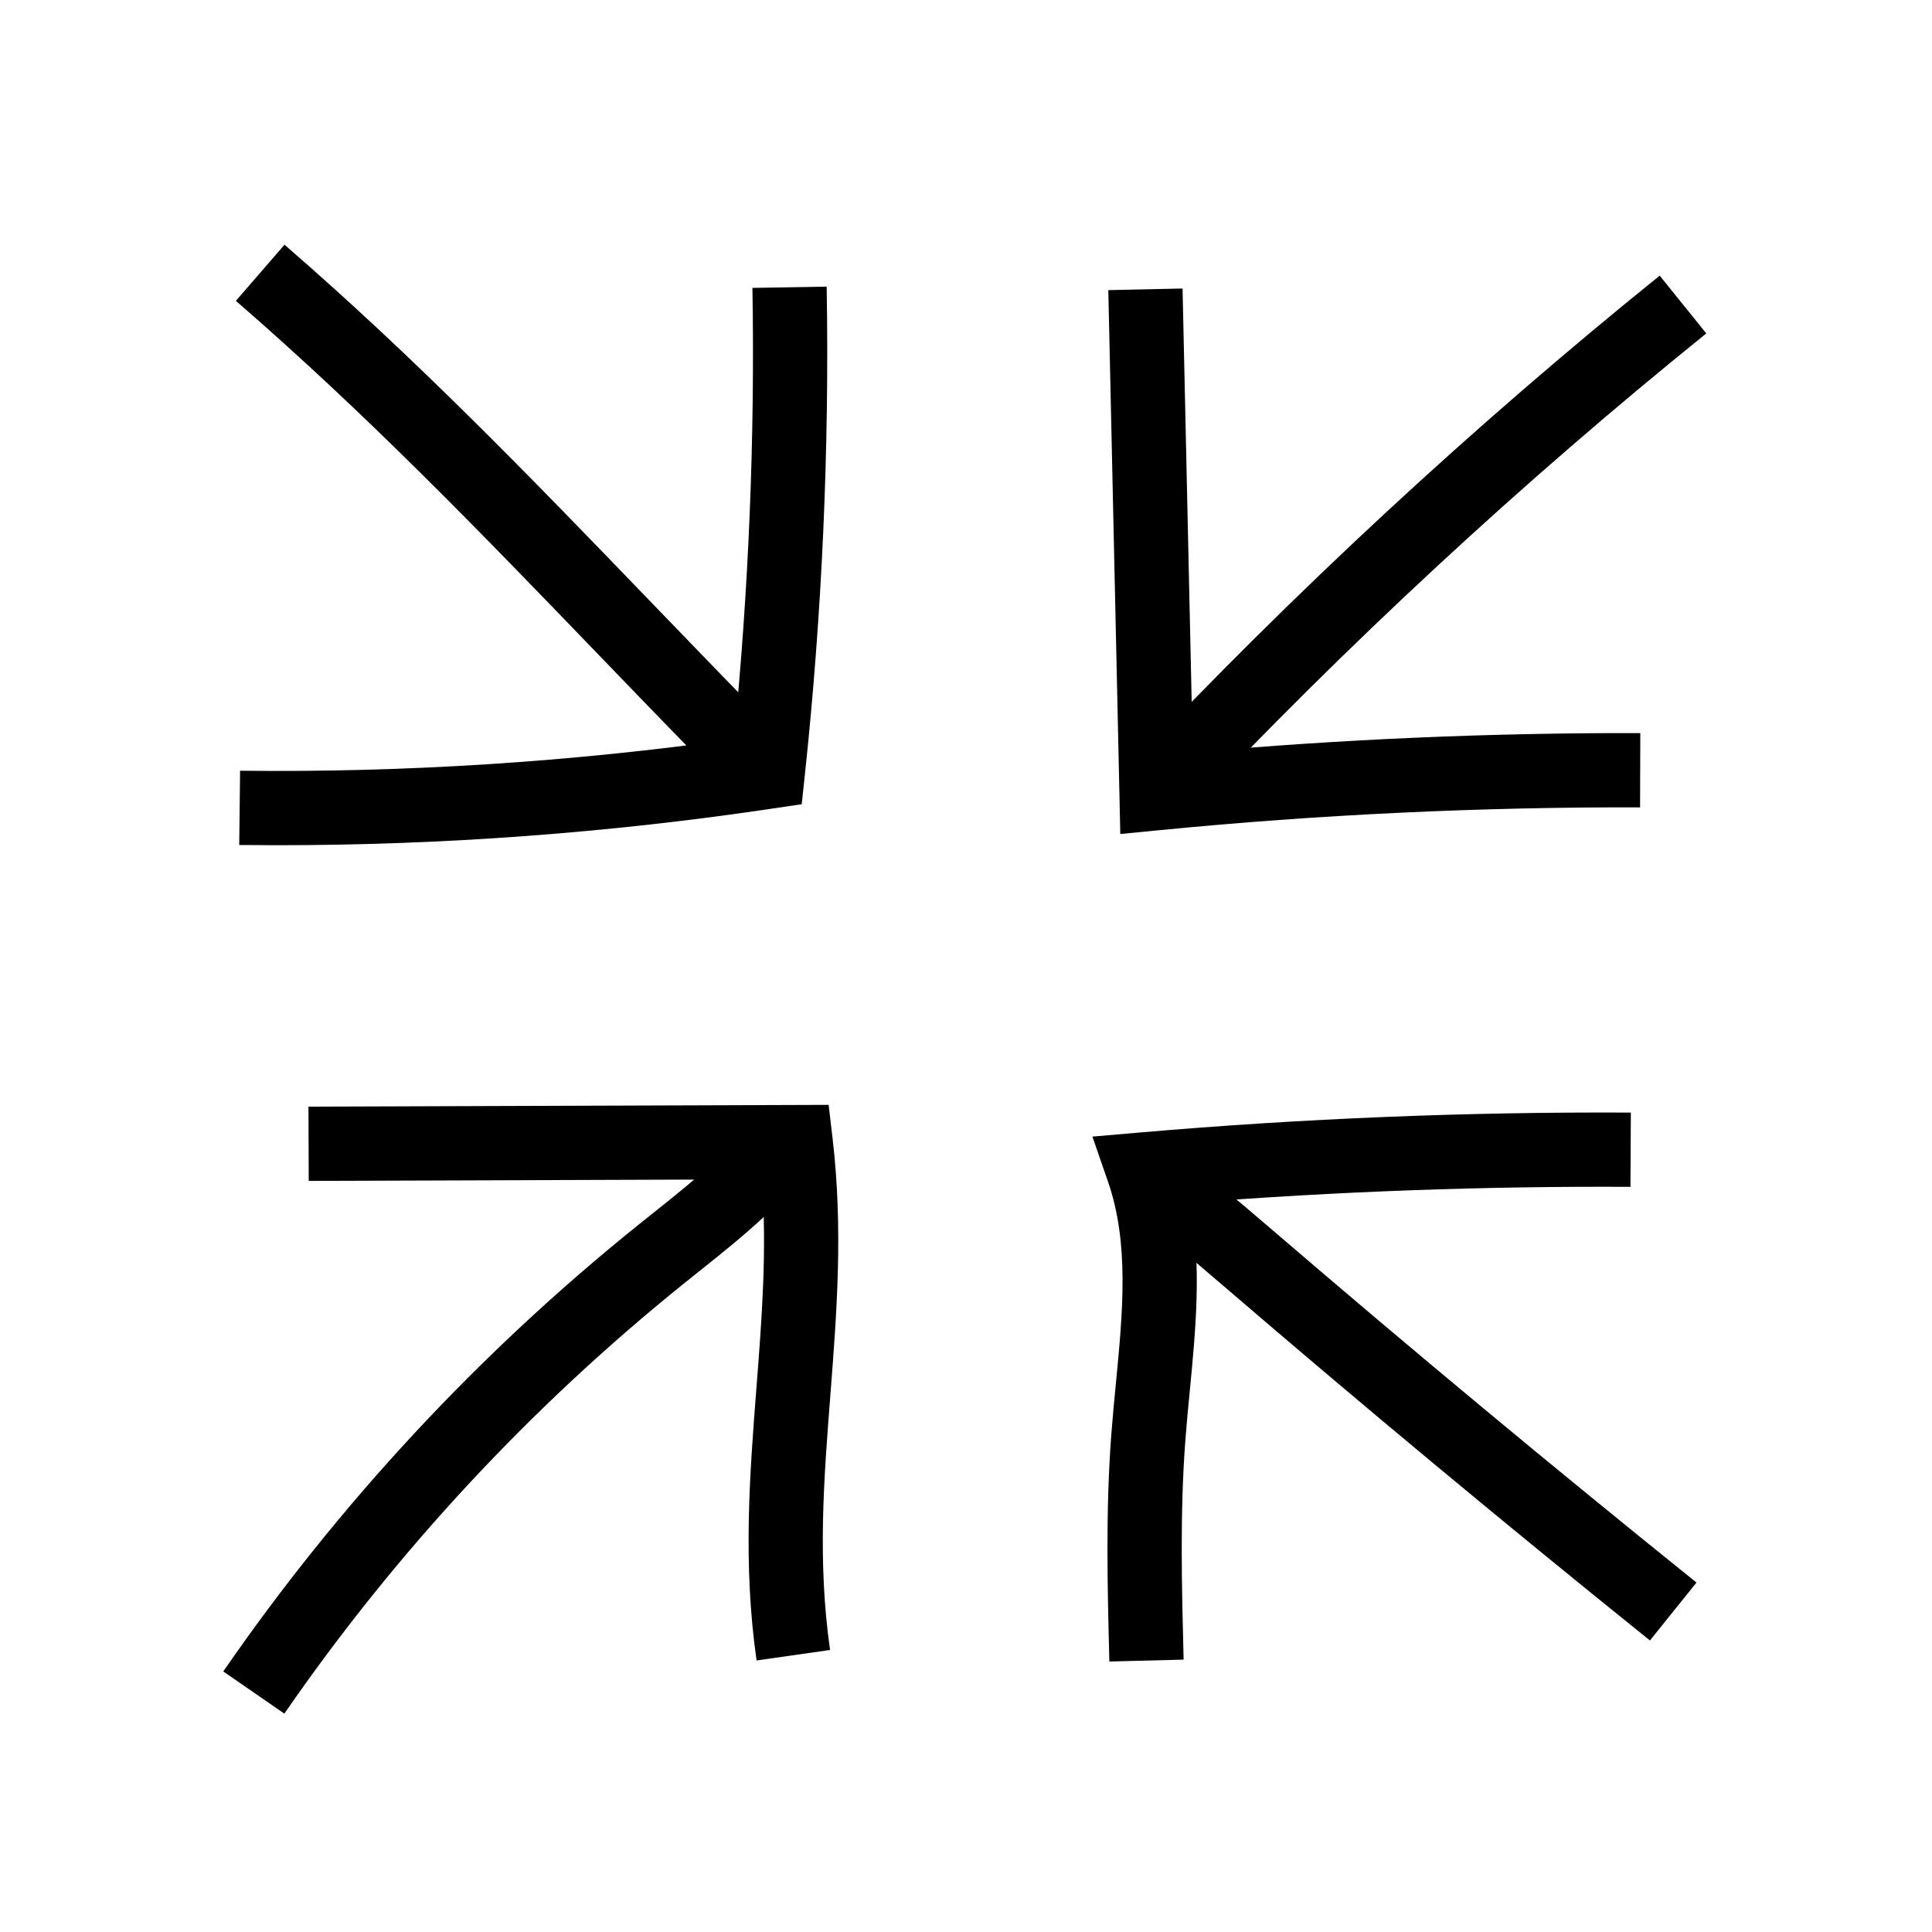 <?xml version="1.0" encoding="UTF-8"?>
<!-- Uploaded to: ICON Repo, www.svgrepo.com, Generator: ICON Repo Mixer Tools -->
<svg fill="#000000" width="800px" height="800px" version="1.1" viewBox="144 144 512 512" xmlns="http://www.w3.org/2000/svg">
 <g>
  <path d="m437.99 584.32c-0.496-19.617-1.012-39.902 0.512-60.102 0.336-4.453 0.773-8.961 1.195-13.32 1.855-19.203 3.606-37.344-2.07-53.758l-4.129-11.93 12.582-1.086c43.094-3.723 86.871-5.5 130.11-5.277l-0.102 19.68c-38.766-0.207-77.957 1.23-116.69 4.25 3.113 16.645 1.48 33.555-0.113 50.016-0.414 4.262-0.836 8.664-1.156 12.91-1.453 19.211-0.949 38.992-0.461 58.113z"/>
  <path d="m344.5 584.04c-3.66-25.625-1.824-49.203-0.055-72.008 1.457-18.719 2.844-36.539 1.461-55.492l-120.09 0.41-0.07-19.68 137.85-0.469 1.027 8.719c2.859 24.191 1.121 46.484-0.555 68.043-1.77 22.742-3.438 44.223-0.09 67.695z"/>
  <path d="m219.36 598.13-16.195-11.18c30.781-44.594 67.801-84.422 110.04-118.38 1.285-1.031 2.578-2.062 3.871-3.094 11.02-8.789 21.43-17.082 28.367-27.789l16.516 10.699c-8.68 13.391-20.852 23.094-32.613 32.473-1.273 1.012-2.543 2.027-3.809 3.047-40.762 32.762-76.48 71.188-106.18 114.22z"/>
  <path d="m440.89 365.02-0.23-10.613c-0.98-44.457-1.965-88.914-2.941-133.37l-0.004-0.148 19.676-0.434 0.004 0.148c0.906 40.934 1.812 81.867 2.711 122.81 39.32-3.523 79.152-5.238 118.59-5.133l-0.059 19.68c-42.316-0.121-85.102 1.91-127.18 6.027z"/>
  <path d="m217.66 367.99c-3.426 0-6.844-0.02-10.262-0.059l0.23-19.68c43.645 0.512 87.629-2.309 130.86-8.375 3.938-39.637 5.59-79.828 4.914-119.58l19.676-0.336c0.734 43.105-1.219 86.711-5.805 129.6l-0.809 7.562-7.523 1.121c-43.309 6.477-87.426 9.746-131.29 9.746z"/>
  <path d="m340.36 356.29c-12.91-13.023-25.539-26.125-37.75-38.793-31.625-32.812-61.5-63.797-96.102-93.766l12.887-14.879c35.273 30.547 65.445 61.848 97.387 94.984 12.168 12.621 24.746 25.672 37.559 38.598z"/>
  <path d="m457.79 360.57-14.328-13.492c43.625-46.336 90.859-90.082 140.37-130.03l12.355 15.316c-48.82 39.387-95.383 82.52-138.4 128.2z"/>
  <path d="m581.25 578.74c-37.902-30.48-75.816-61.992-112.68-93.668l-0.676-0.574c-7.945-6.828-15.453-13.277-23.664-18.754l10.922-16.375c9.207 6.141 17.523 13.289 25.57 20.195l0.676 0.574c36.703 31.531 74.453 62.906 112.19 93.254z"/>
 </g>
</svg>